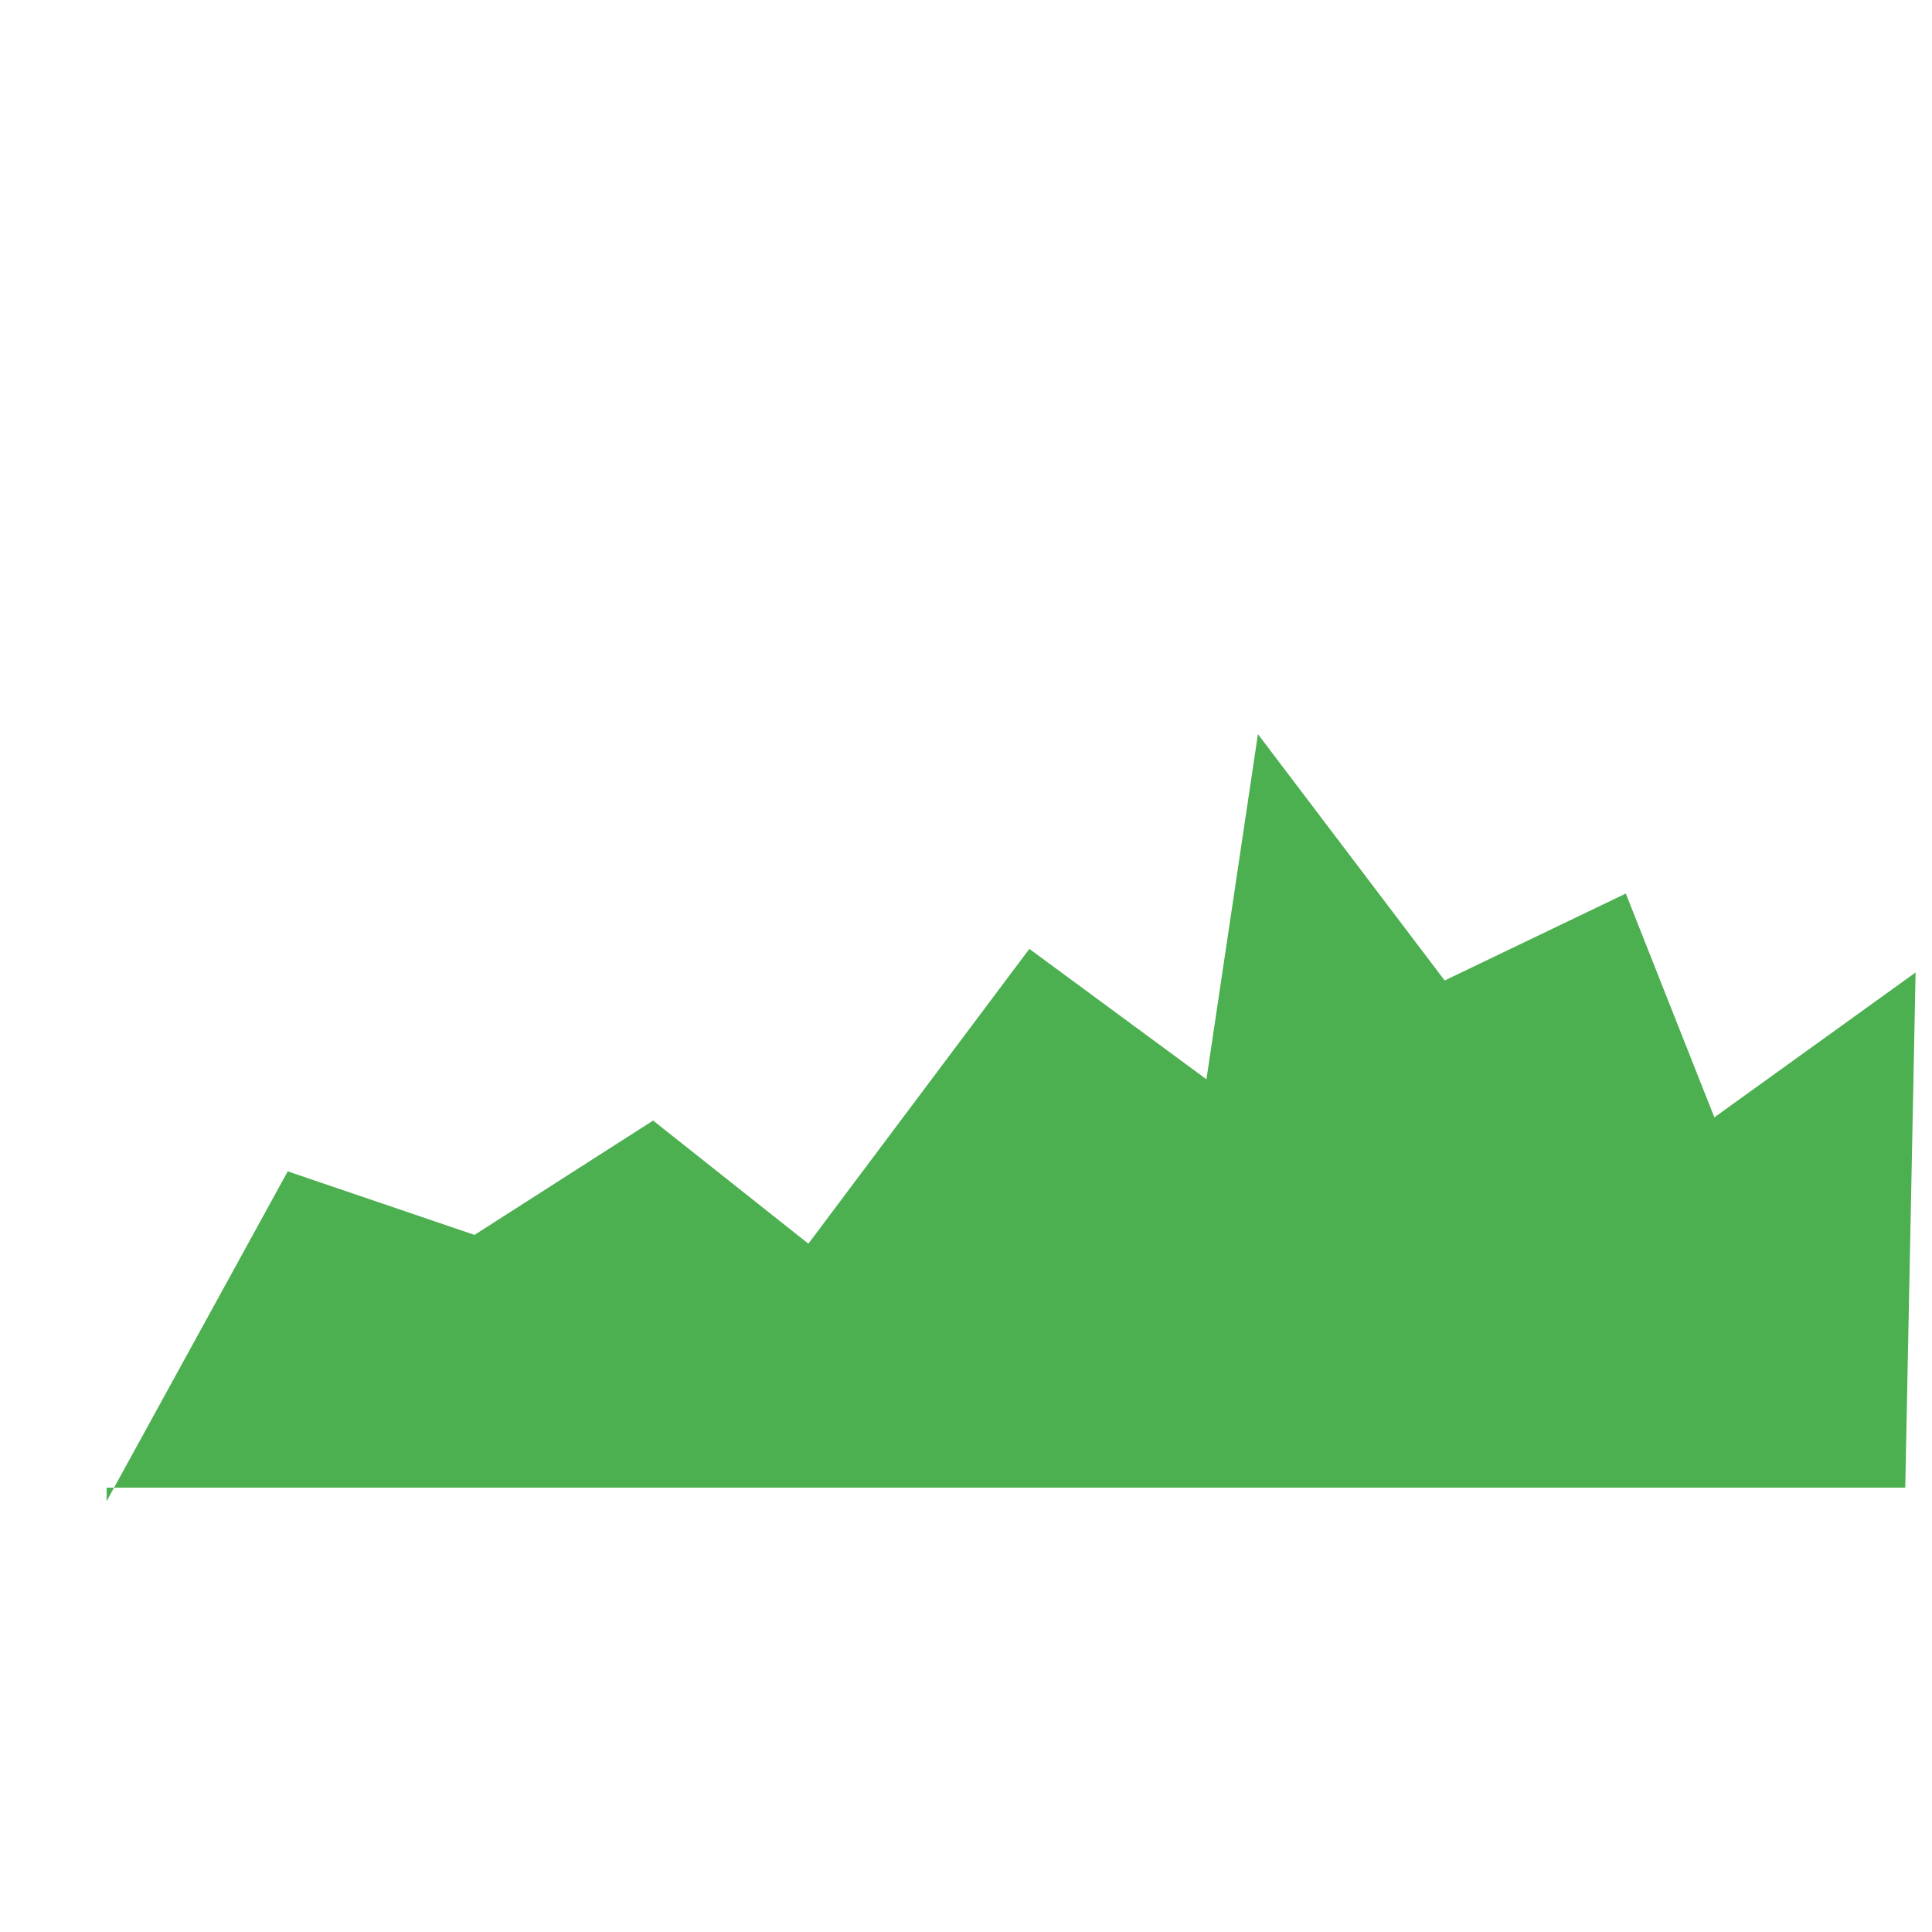 <svg xmlns="http://www.w3.org/2000/svg" viewBox="0 0 100 100" width="100" height="100">
  <path fill="#4CAF50" d="M5.52 77.7l9.373-17.07 9.667 3.288L33.805 58l8.037 6.374 11.437-15.26 9.166 6.75L65.11 38l9.666 12.75 9.375-4.5 4.584 11.584 10.416-7.5L98.615 77H5.52z"/>
</svg>